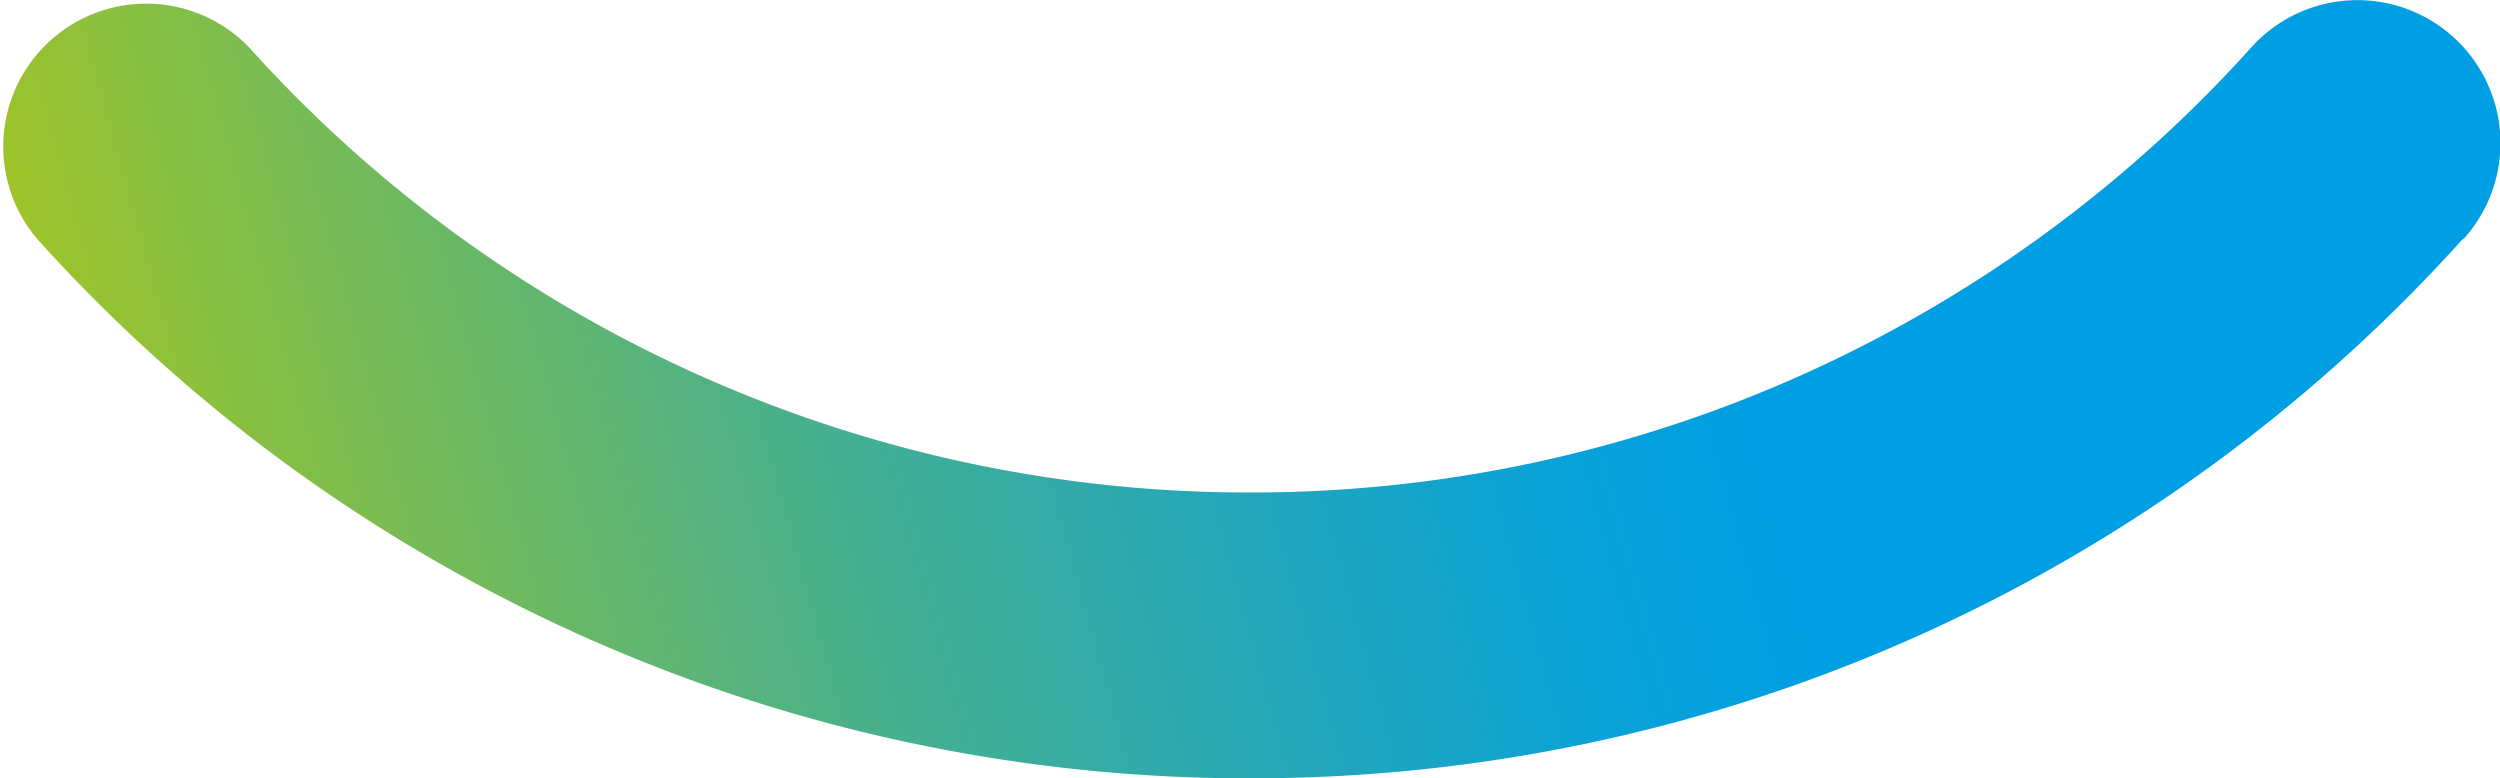 <svg xmlns="http://www.w3.org/2000/svg" xmlns:xlink="http://www.w3.org/1999/xlink" viewBox="0 0 61.22 19.06"><defs><linearGradient id="a" x1="-905.86" y1="3879.45" x2="-904.86" y2="3879.45" gradientTransform="matrix(41.3, -11.07, -11.07, -41.3, 80360.42, 150215.92)" gradientUnits="userSpaceOnUse"><stop offset="0" stop-color="#adc816"/><stop offset="0.27" stop-color="#72ba5c"/><stop offset="0.51" stop-color="#41ae96"/><stop offset="0.73" stop-color="#1ea6c0"/><stop offset="0.89" stop-color="#08a1d9"/><stop offset="0.99" stop-color="#009fe3"/><stop offset="1" stop-color="#009fe3"/></linearGradient></defs><title>smile_vert_petit</title><path d="M60.32,5.84A39.91,39.91,0,0,1,30.61,19.06,39.91,39.91,0,0,1,.9,5.84,3.5,3.5,0,0,1,6.1,1.16a32.91,32.91,0,0,0,24.51,10.9A32.91,32.91,0,0,0,55.13,1.16a3.5,3.5,0,1,1,5.2,4.69Z" style="fill:url(#a)"/></svg>